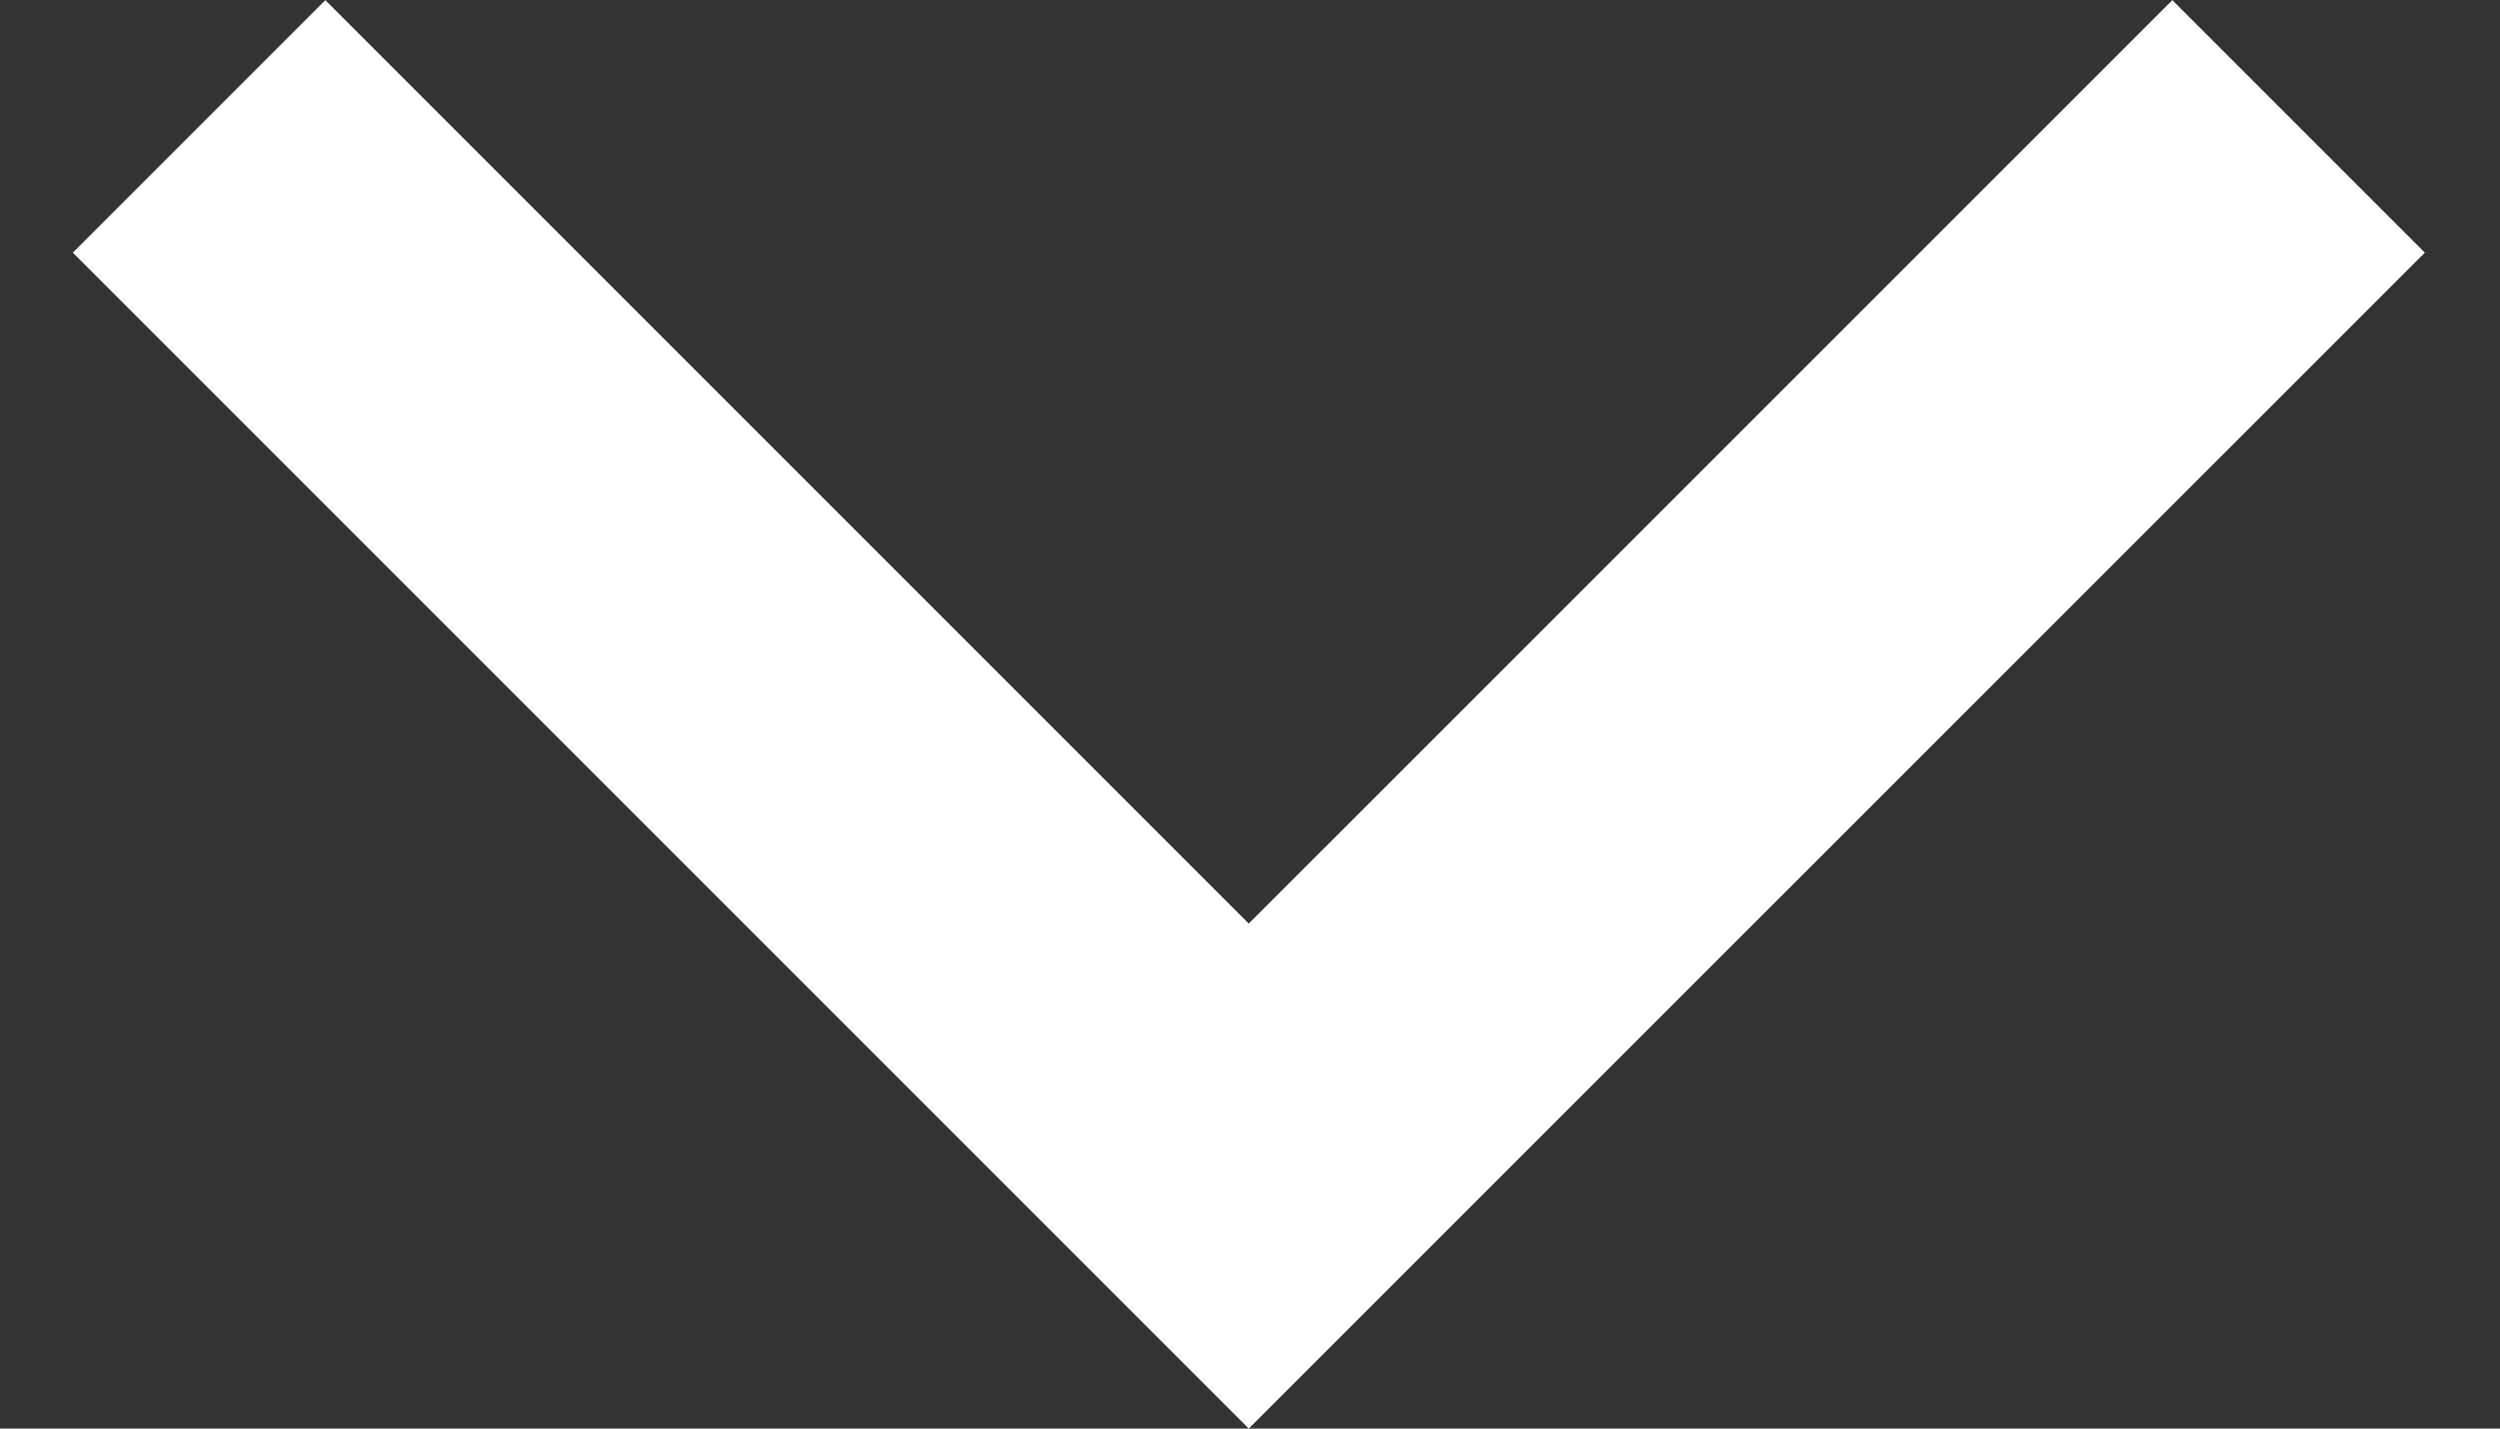 <?xml version="1.0" encoding="UTF-8"?>
<svg id="Layer_1" xmlns="http://www.w3.org/2000/svg" version="1.1" viewBox="0 0 14 8">
  <rect x="0" y="0" width="14" height="8" fill="#333333" stroke="none"/>
  <!-- Generator: Adobe Illustrator 29.6.1, SVG Export Plug-In . SVG Version: 2.1.1 Build 9)  -->
  <polygon points="6.993 8 .408 1.415 1.822 .001 6.993 5.172 12.165 .001 13.579 1.415 6.993 8" fill="#fff"/>
</svg>